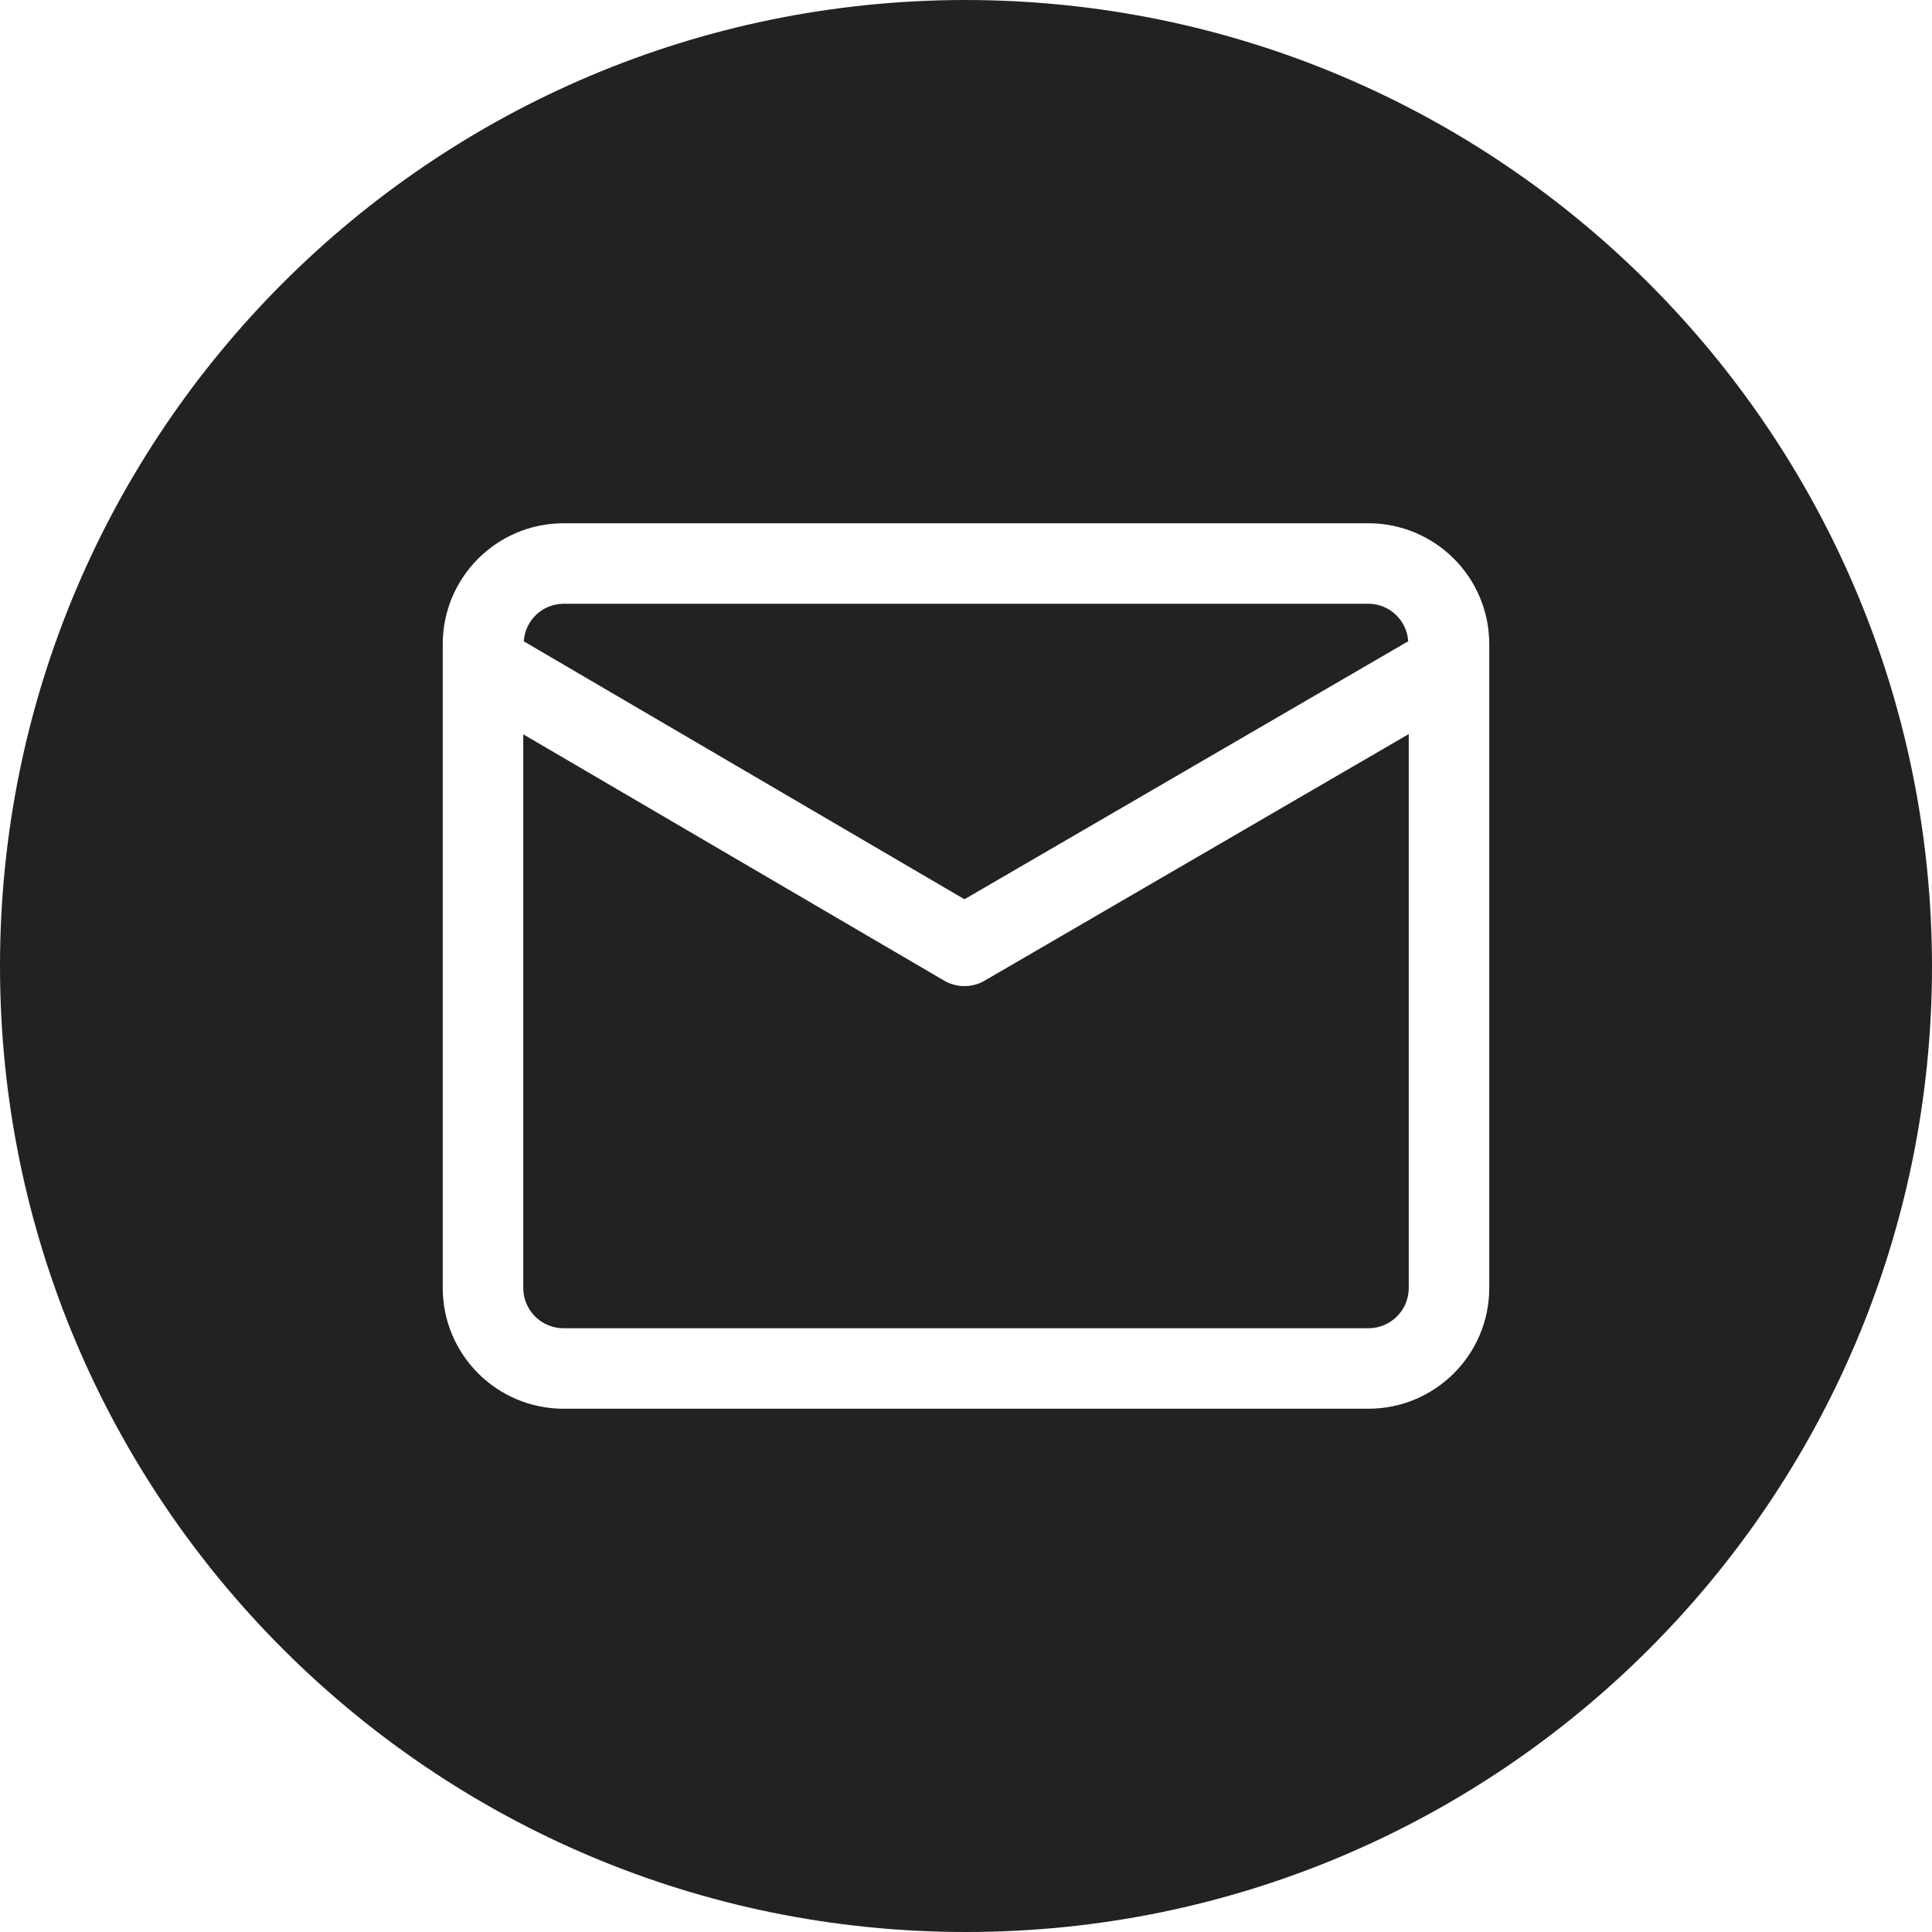 <?xml version="1.0" encoding="UTF-8"?>
<svg width="50px" height="50px" viewBox="0 0 50 50" version="1.1" xmlns="http://www.w3.org/2000/svg" xmlns:xlink="http://www.w3.org/1999/xlink">
    <title>mail</title>
    <g id="mail" stroke="none" stroke-width="1" fill="none" fill-rule="evenodd">
        <g id="noun_Mail_3949855" fill="#222222" fill-rule="nonzero">
            <path d="M13.556,16.598 C13.588,16.054 14.038,15.628 14.583,15.625 L35.417,15.625 C35.961,15.628 36.41,16.053 36.444,16.596 L24.96,23.273 L13.556,16.598 Z M25.483,25.379 C25.158,25.568 24.757,25.567 24.433,25.378 L13.542,19.004 L13.542,33.333 C13.542,33.908 14.008,34.374 14.583,34.375 L35.417,34.375 C35.992,34.374 36.458,33.908 36.458,33.333 L36.458,18.998 L25.483,25.379 Z M50,25 C50,38.807 38.807,50 25,50 C11.193,50 0,38.807 0,25 C0,11.193 11.193,0 25,0 C38.801,0.016 49.984,11.199 50,25 Z M38.542,16.667 C38.54,14.942 37.142,13.544 35.417,13.542 L14.583,13.542 C12.858,13.544 11.46,14.942 11.458,16.667 L11.458,33.333 C11.46,35.058 12.858,36.456 14.583,36.458 L35.417,36.458 C37.142,36.456 38.54,35.058 38.542,33.333 L38.542,16.667 Z" id="Shape"></path>
        </g>
    </g>
</svg>